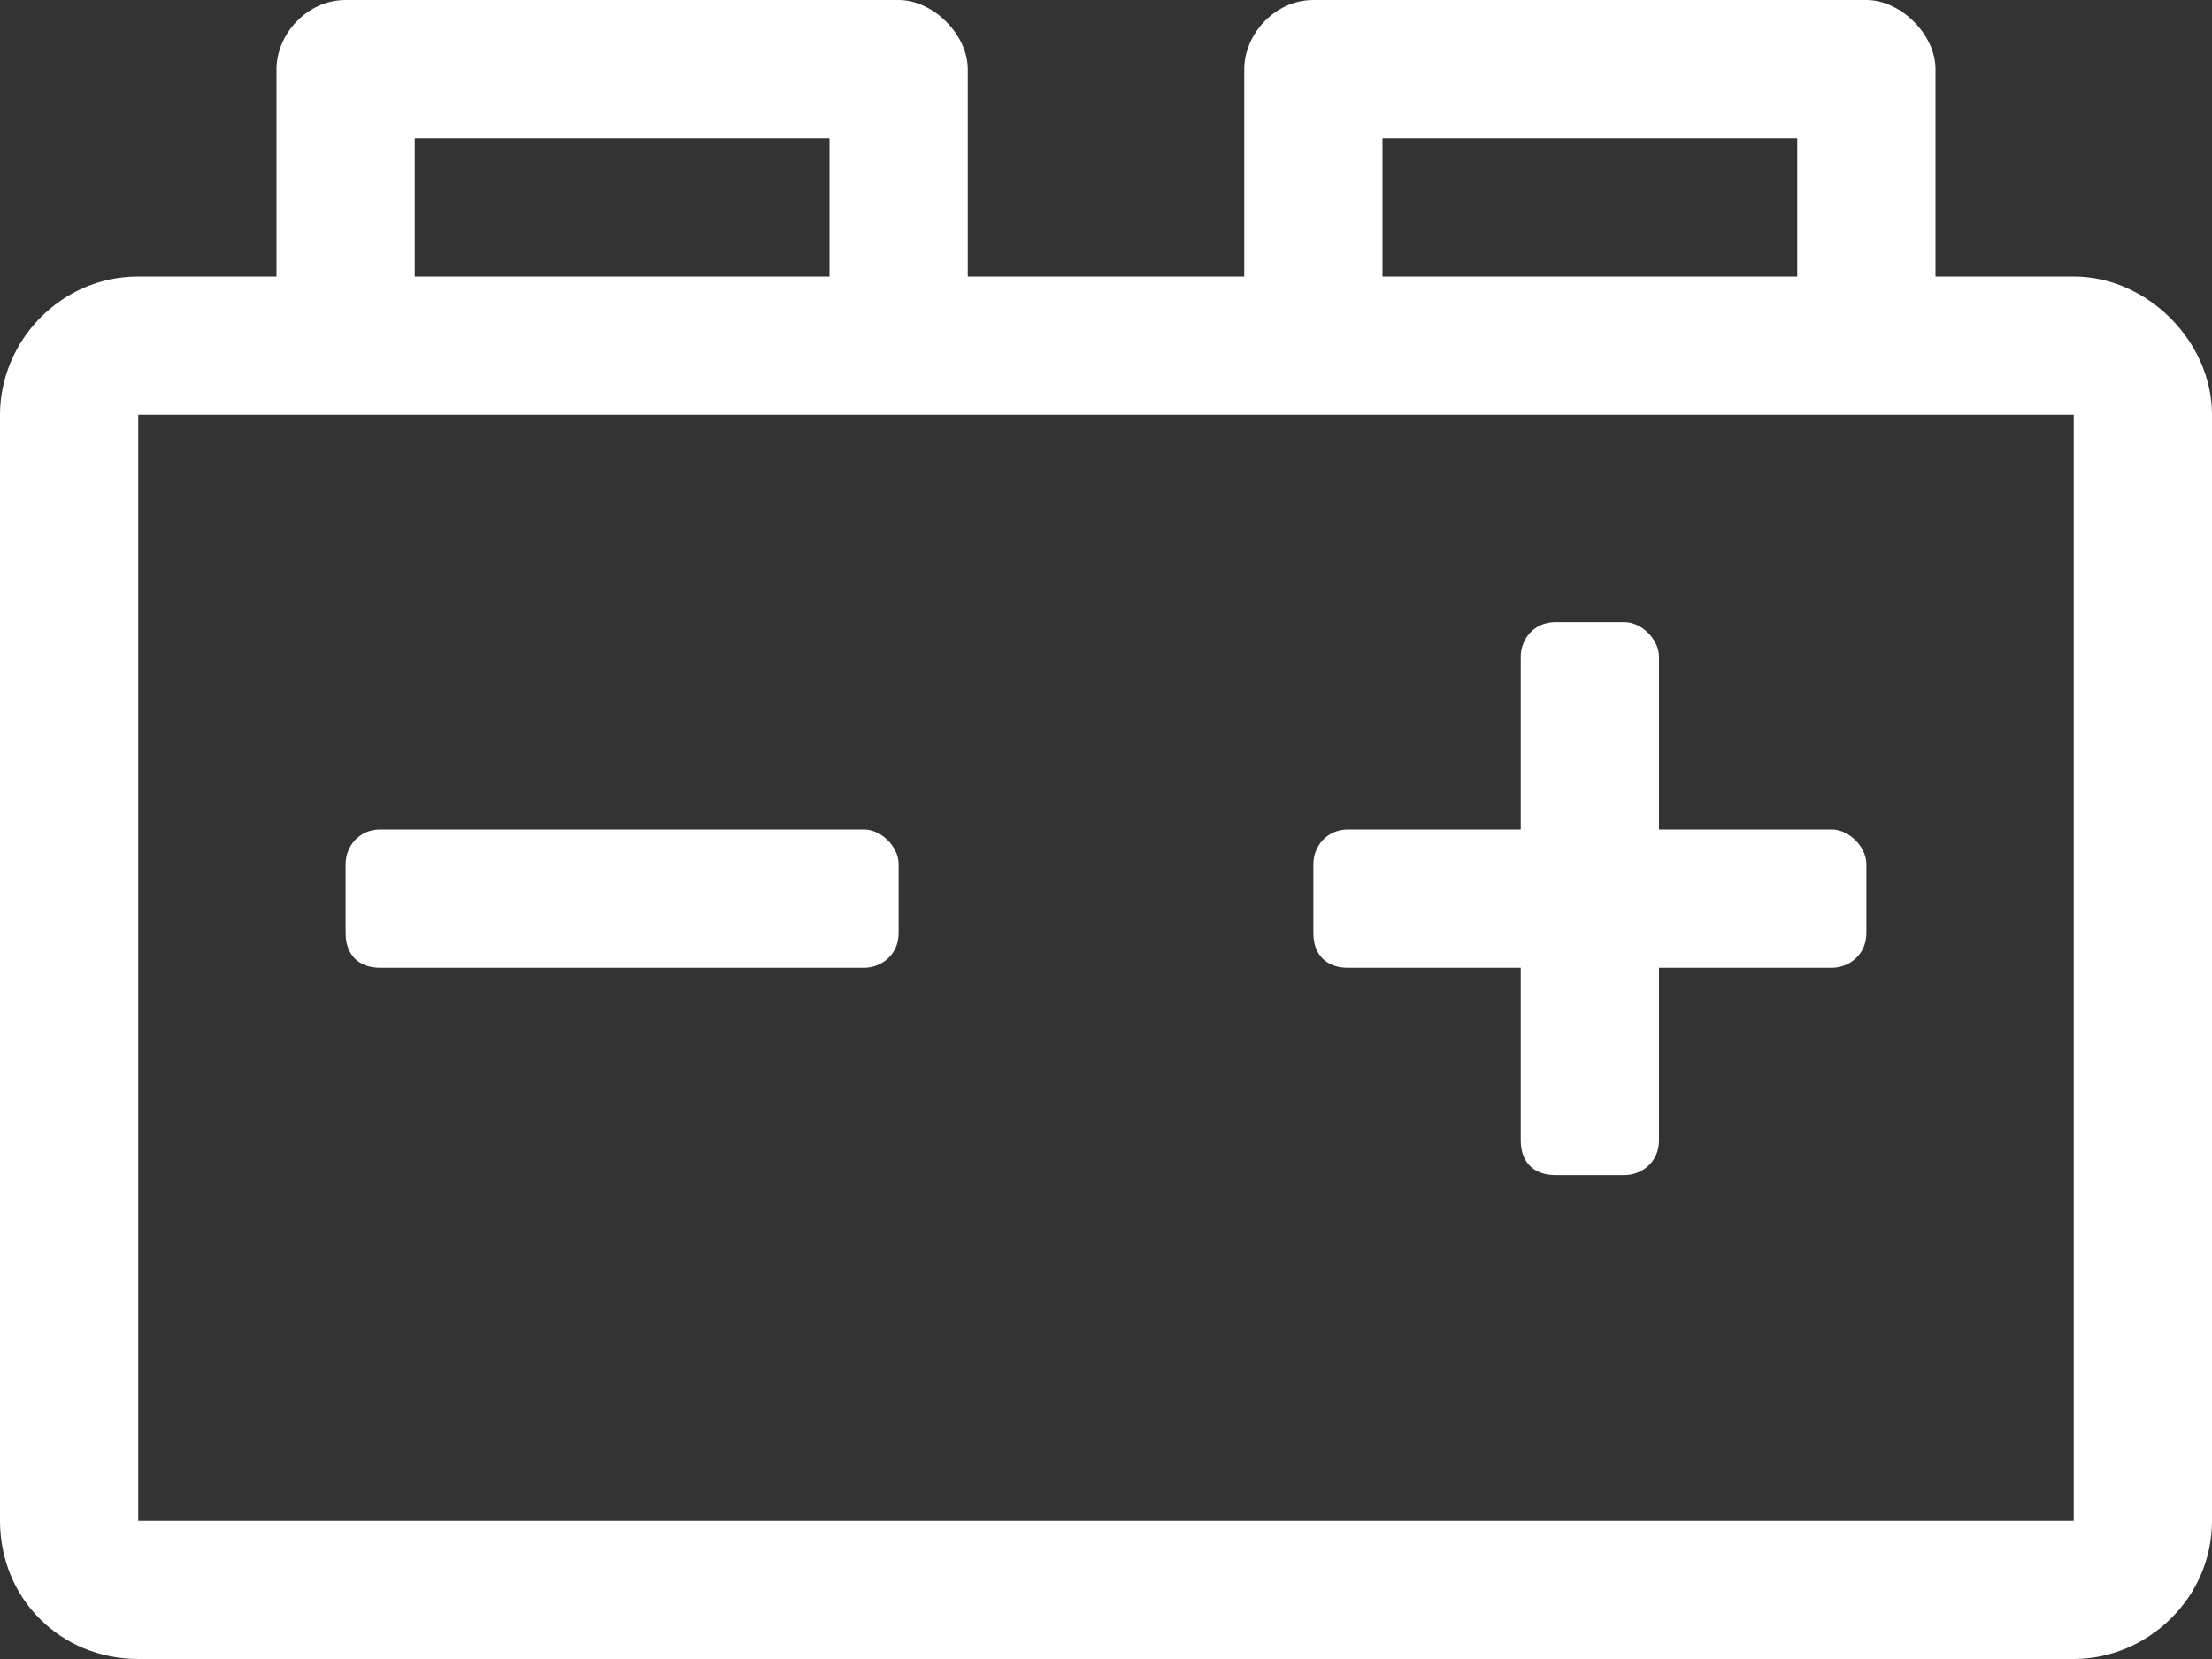 <svg width="24" height="18" viewBox="0 0 24 18" fill="none" xmlns="http://www.w3.org/2000/svg">
<rect x="0" y="0" width="24" height="18" fill="#333333" stroke="none"/>
<path d="M22.5 3C23.297 3 24 3.703 24 4.5V16.5C24 17.344 23.297 18 22.5 18H1.5C0.656 18 0 17.344 0 16.5V4.5C0 3.703 0.656 3 1.5 3H3V0.75C3 0.375 3.328 0 3.75 0H9.75C10.125 0 10.5 0.375 10.5 0.75V3H13.5V0.75C13.5 0.375 13.828 0 14.25 0H20.25C20.625 0 21 0.375 21 0.75V3H22.5ZM15 1.5V3H19.5V1.5H15ZM4.5 1.5V3H9V1.5H4.5ZM22.5 16.5V4.5H1.5V16.5H22.5ZM19.875 9C20.062 9 20.25 9.188 20.25 9.375V10.125C20.25 10.359 20.062 10.5 19.875 10.5H18V12.375C18 12.609 17.812 12.75 17.625 12.75H16.875C16.641 12.75 16.5 12.609 16.5 12.375V10.5H14.625C14.391 10.5 14.25 10.359 14.25 10.125V9.375C14.25 9.188 14.391 9 14.625 9H16.5V7.125C16.5 6.938 16.641 6.75 16.875 6.75H17.625C17.812 6.75 18 6.938 18 7.125V9H19.875ZM9.375 9C9.562 9 9.75 9.188 9.75 9.375V10.125C9.75 10.359 9.562 10.5 9.375 10.5H4.125C3.891 10.5 3.75 10.359 3.75 10.125V9.375C3.75 9.188 3.891 9 4.125 9H9.375Z" fill="white"/>
</svg>
